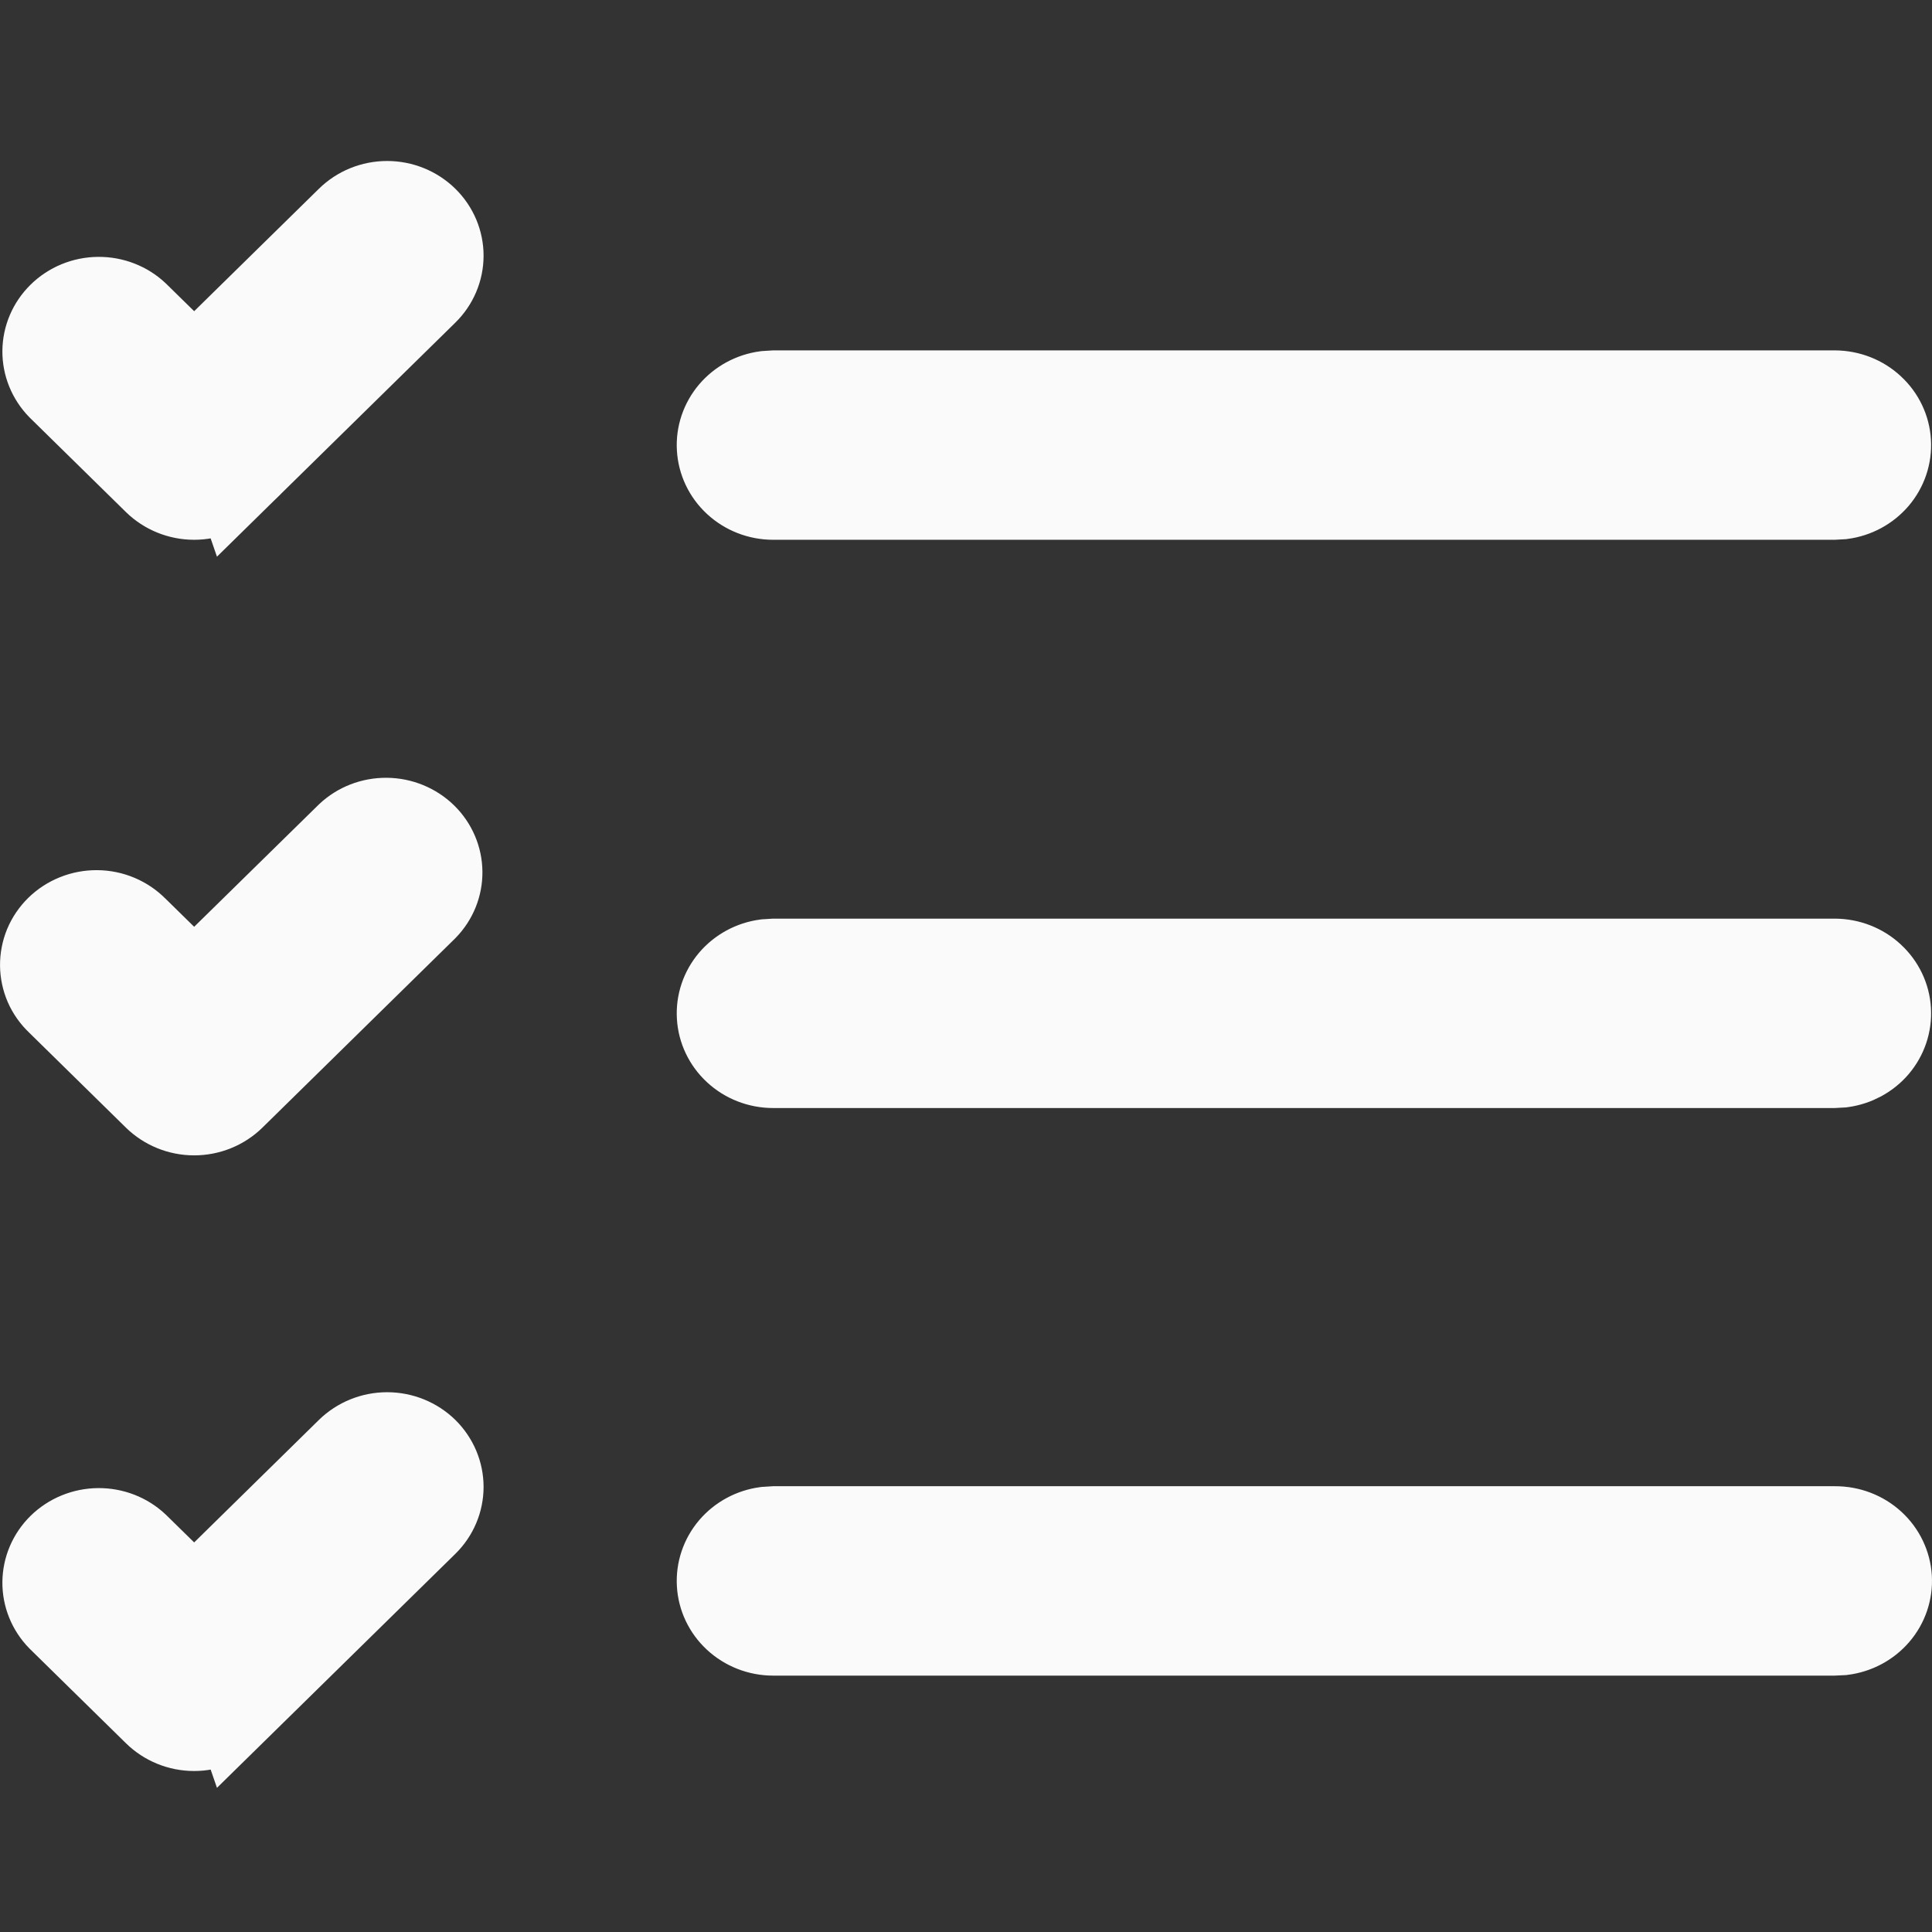 <svg xmlns="http://www.w3.org/2000/svg" width="32" height="32" viewBox="0 0 32 32" fill="none"><rect x="0" y="0" width="32" height="32" fill="#333333" stroke="none"/><g id="Icons/Business List"><path id="Vector" d="M3.216 6.088L2.749 5.63L2.285 5.175C2.111 5.011 1.876 4.919 1.629 4.921C1.381 4.923 1.146 5.021 0.974 5.19C0.803 5.358 0.708 5.583 0.706 5.815C0.704 6.046 0.794 6.271 0.96 6.442L2.553 8.006C2.553 8.006 2.553 8.006 2.553 8.006C2.727 8.176 2.965 8.274 3.216 8.274C3.467 8.274 3.705 8.176 3.879 8.006L3.216 6.088ZM3.216 6.088L3.683 5.63L5.749 3.602C5.749 3.602 5.749 3.602 5.749 3.602C5.923 3.431 6.161 3.333 6.412 3.333C6.663 3.333 6.901 3.431 7.075 3.602C7.248 3.772 7.343 4 7.343 4.235C7.343 4.47 7.248 4.698 7.075 4.868C7.075 4.868 7.075 4.868 7.075 4.868L3.879 8.006L3.216 6.088ZM3.216 26.481L2.749 26.023L2.285 25.568C2.111 25.404 1.876 25.312 1.629 25.314C1.381 25.316 1.146 25.414 0.974 25.582C0.803 25.75 0.708 25.975 0.706 26.208C0.704 26.439 0.794 26.664 0.96 26.834L2.553 28.398C2.553 28.398 2.553 28.398 2.553 28.398C2.727 28.569 2.965 28.667 3.216 28.667C3.467 28.667 3.705 28.569 3.879 28.398L3.216 26.481ZM3.216 26.481L3.683 26.023L5.749 23.994C5.749 23.994 5.749 23.994 5.749 23.994C5.923 23.824 6.161 23.726 6.412 23.726C6.663 23.726 6.901 23.824 7.075 23.994C7.248 24.165 7.343 24.393 7.343 24.628C7.343 24.863 7.248 25.091 7.075 25.261C7.075 25.261 7.075 25.261 7.075 25.261L3.879 28.398L3.216 26.481ZM30.389 25.283L30.394 25.283C30.637 25.282 30.869 25.371 31.043 25.531C31.216 25.69 31.318 25.906 31.332 26.133C31.345 26.36 31.27 26.586 31.117 26.763C30.968 26.936 30.756 27.05 30.521 27.08L30.372 27.087H12.806C12.564 27.087 12.335 26.996 12.163 26.837C11.991 26.678 11.89 26.463 11.877 26.238C11.863 26.012 11.938 25.788 12.088 25.611C12.236 25.438 12.446 25.323 12.679 25.292L12.824 25.283L30.389 25.283ZM0.955 16.633L0.955 16.633L0.947 16.625C0.858 16.541 0.788 16.442 0.74 16.333C0.693 16.223 0.668 16.107 0.667 15.989C0.666 15.87 0.689 15.753 0.734 15.643C0.78 15.533 0.848 15.433 0.935 15.347C1.022 15.262 1.126 15.194 1.241 15.148C1.357 15.101 1.481 15.078 1.606 15.079C1.732 15.08 1.855 15.105 1.97 15.154C2.084 15.202 2.187 15.272 2.272 15.359L2.272 15.359L2.281 15.367L2.749 15.826L3.216 16.285L3.683 15.826L5.745 13.803C5.919 13.639 6.154 13.547 6.401 13.549C6.649 13.551 6.884 13.649 7.056 13.817C7.227 13.985 7.322 14.21 7.324 14.443C7.326 14.674 7.236 14.899 7.07 15.069L3.879 18.202C3.705 18.372 3.467 18.47 3.216 18.47C2.965 18.47 2.727 18.372 2.553 18.202C2.553 18.202 2.553 18.202 2.553 18.202L0.955 16.633ZM12.679 15.891L12.824 15.882L30.389 15.882C30.389 15.882 30.389 15.882 30.389 15.882C30.63 15.883 30.86 15.973 31.031 16.133C31.203 16.292 31.304 16.506 31.317 16.732C31.331 16.958 31.256 17.182 31.106 17.359C30.958 17.532 30.748 17.646 30.515 17.678L30.37 17.686L12.806 17.686C12.805 17.686 12.805 17.686 12.805 17.686C12.564 17.686 12.334 17.595 12.163 17.436C11.991 17.277 11.89 17.062 11.877 16.837C11.863 16.611 11.938 16.387 12.088 16.21C12.236 16.037 12.446 15.922 12.679 15.891ZM12.679 6.479L12.824 6.47H30.389C30.63 6.471 30.86 6.561 31.031 6.721C31.203 6.88 31.304 7.094 31.317 7.32C31.331 7.546 31.256 7.77 31.106 7.947C30.958 8.12 30.748 8.235 30.515 8.266L30.37 8.274H12.806C12.564 8.274 12.335 8.183 12.163 8.024C11.991 7.865 11.89 7.65 11.877 7.424C11.863 7.199 11.938 6.975 12.088 6.798C12.236 6.625 12.446 6.51 12.679 6.479Z" fill="#FAFAFA" stroke="#FAFAFA" stroke-width="1.333"></path></g></svg>